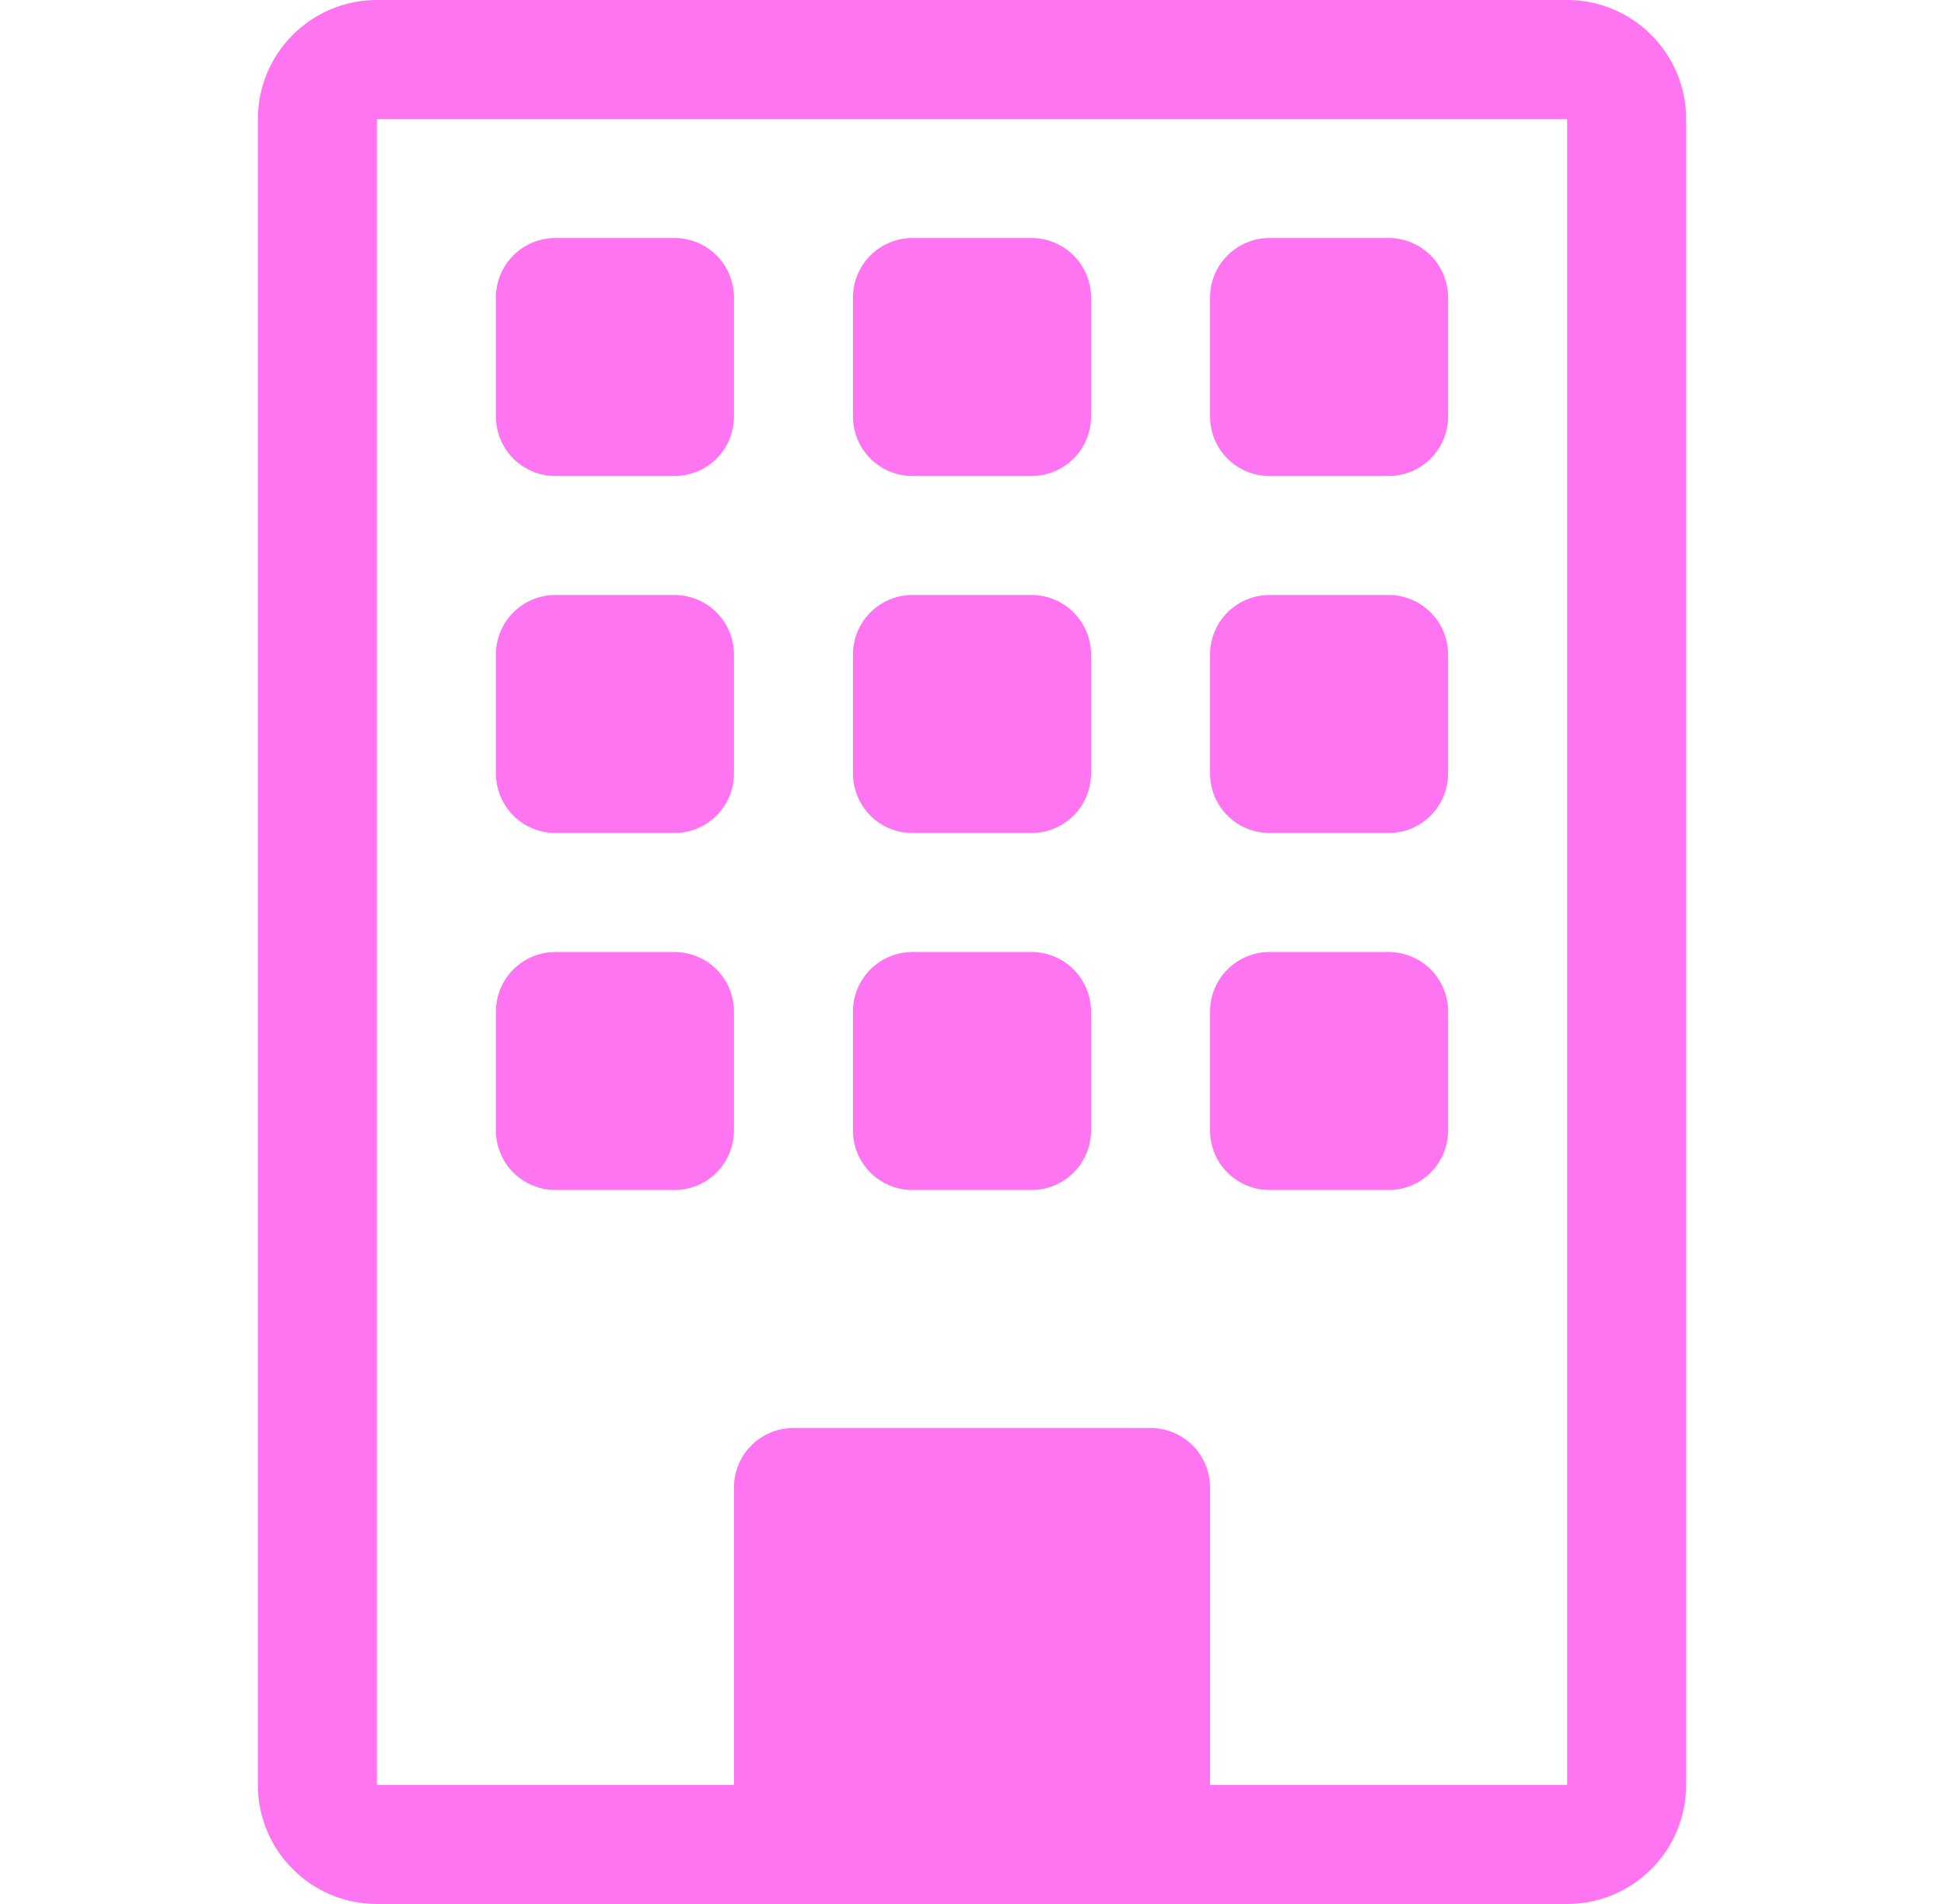 <svg width="49" height="48" viewBox="0 0 49 48" fill="none" xmlns="http://www.w3.org/2000/svg">
<path d="M12.5 7.5C12.5 7.102 12.658 6.721 12.939 6.439C13.221 6.158 13.602 6 14 6H17C17.398 6 17.779 6.158 18.061 6.439C18.342 6.721 18.5 7.102 18.5 7.5V10.5C18.5 10.898 18.342 11.279 18.061 11.561C17.779 11.842 17.398 12 17 12H14C13.602 12 13.221 11.842 12.939 11.561C12.658 11.279 12.5 10.898 12.5 10.5V7.5ZM21.5 7.5C21.5 7.102 21.658 6.721 21.939 6.439C22.221 6.158 22.602 6 23 6H26C26.398 6 26.779 6.158 27.061 6.439C27.342 6.721 27.5 7.102 27.5 7.5V10.5C27.5 10.898 27.342 11.279 27.061 11.561C26.779 11.842 26.398 12 26 12H23C22.602 12 22.221 11.842 21.939 11.561C21.658 11.279 21.5 10.898 21.5 10.5V7.5ZM32 6C31.602 6 31.221 6.158 30.939 6.439C30.658 6.721 30.5 7.102 30.5 7.5V10.5C30.5 10.898 30.658 11.279 30.939 11.561C31.221 11.842 31.602 12 32 12H35C35.398 12 35.779 11.842 36.061 11.561C36.342 11.279 36.5 10.898 36.5 10.5V7.5C36.5 7.102 36.342 6.721 36.061 6.439C35.779 6.158 35.398 6 35 6H32ZM12.5 16.5C12.5 16.102 12.658 15.721 12.939 15.439C13.221 15.158 13.602 15 14 15H17C17.398 15 17.779 15.158 18.061 15.439C18.342 15.721 18.5 16.102 18.5 16.5V19.5C18.5 19.898 18.342 20.279 18.061 20.561C17.779 20.842 17.398 21 17 21H14C13.602 21 13.221 20.842 12.939 20.561C12.658 20.279 12.5 19.898 12.5 19.5V16.5ZM23 15C22.602 15 22.221 15.158 21.939 15.439C21.658 15.721 21.5 16.102 21.5 16.5V19.5C21.5 19.898 21.658 20.279 21.939 20.561C22.221 20.842 22.602 21 23 21H26C26.398 21 26.779 20.842 27.061 20.561C27.342 20.279 27.5 19.898 27.5 19.5V16.5C27.5 16.102 27.342 15.721 27.061 15.439C26.779 15.158 26.398 15 26 15H23ZM30.5 16.5C30.5 16.102 30.658 15.721 30.939 15.439C31.221 15.158 31.602 15 32 15H35C35.398 15 35.779 15.158 36.061 15.439C36.342 15.721 36.5 16.102 36.5 16.5V19.5C36.5 19.898 36.342 20.279 36.061 20.561C35.779 20.842 35.398 21 35 21H32C31.602 21 31.221 20.842 30.939 20.561C30.658 20.279 30.5 19.898 30.5 19.5V16.5ZM14 24C13.602 24 13.221 24.158 12.939 24.439C12.658 24.721 12.5 25.102 12.5 25.5V28.5C12.5 28.898 12.658 29.279 12.939 29.561C13.221 29.842 13.602 30 14 30H17C17.398 30 17.779 29.842 18.061 29.561C18.342 29.279 18.5 28.898 18.5 28.5V25.5C18.5 25.102 18.342 24.721 18.061 24.439C17.779 24.158 17.398 24 17 24H14ZM21.5 25.5C21.5 25.102 21.658 24.721 21.939 24.439C22.221 24.158 22.602 24 23 24H26C26.398 24 26.779 24.158 27.061 24.439C27.342 24.721 27.5 25.102 27.5 25.5V28.5C27.5 28.898 27.342 29.279 27.061 29.561C26.779 29.842 26.398 30 26 30H23C22.602 30 22.221 29.842 21.939 29.561C21.658 29.279 21.5 28.898 21.5 28.5V25.5ZM32 24C31.602 24 31.221 24.158 30.939 24.439C30.658 24.721 30.5 25.102 30.5 25.5V28.5C30.5 28.898 30.658 29.279 30.939 29.561C31.221 29.842 31.602 30 32 30H35C35.398 30 35.779 29.842 36.061 29.561C36.342 29.279 36.5 28.898 36.5 28.5V25.5C36.5 25.102 36.342 24.721 36.061 24.439C35.779 24.158 35.398 24 35 24H32Z" fill="#FF74F1"/>
<path d="M6.5 3C6.5 2.204 6.816 1.441 7.379 0.879C7.941 0.316 8.704 0 9.5 0L39.5 0C40.296 0 41.059 0.316 41.621 0.879C42.184 1.441 42.5 2.204 42.5 3V45C42.5 45.796 42.184 46.559 41.621 47.121C41.059 47.684 40.296 48 39.5 48H9.5C8.704 48 7.941 47.684 7.379 47.121C6.816 46.559 6.5 45.796 6.5 45V3ZM39.5 3H9.5V45H18.5V37.5C18.5 37.102 18.658 36.721 18.939 36.439C19.221 36.158 19.602 36 20 36H29C29.398 36 29.779 36.158 30.061 36.439C30.342 36.721 30.5 37.102 30.5 37.5V45H39.5V3Z" fill="#FF74F1"/>
</svg>
